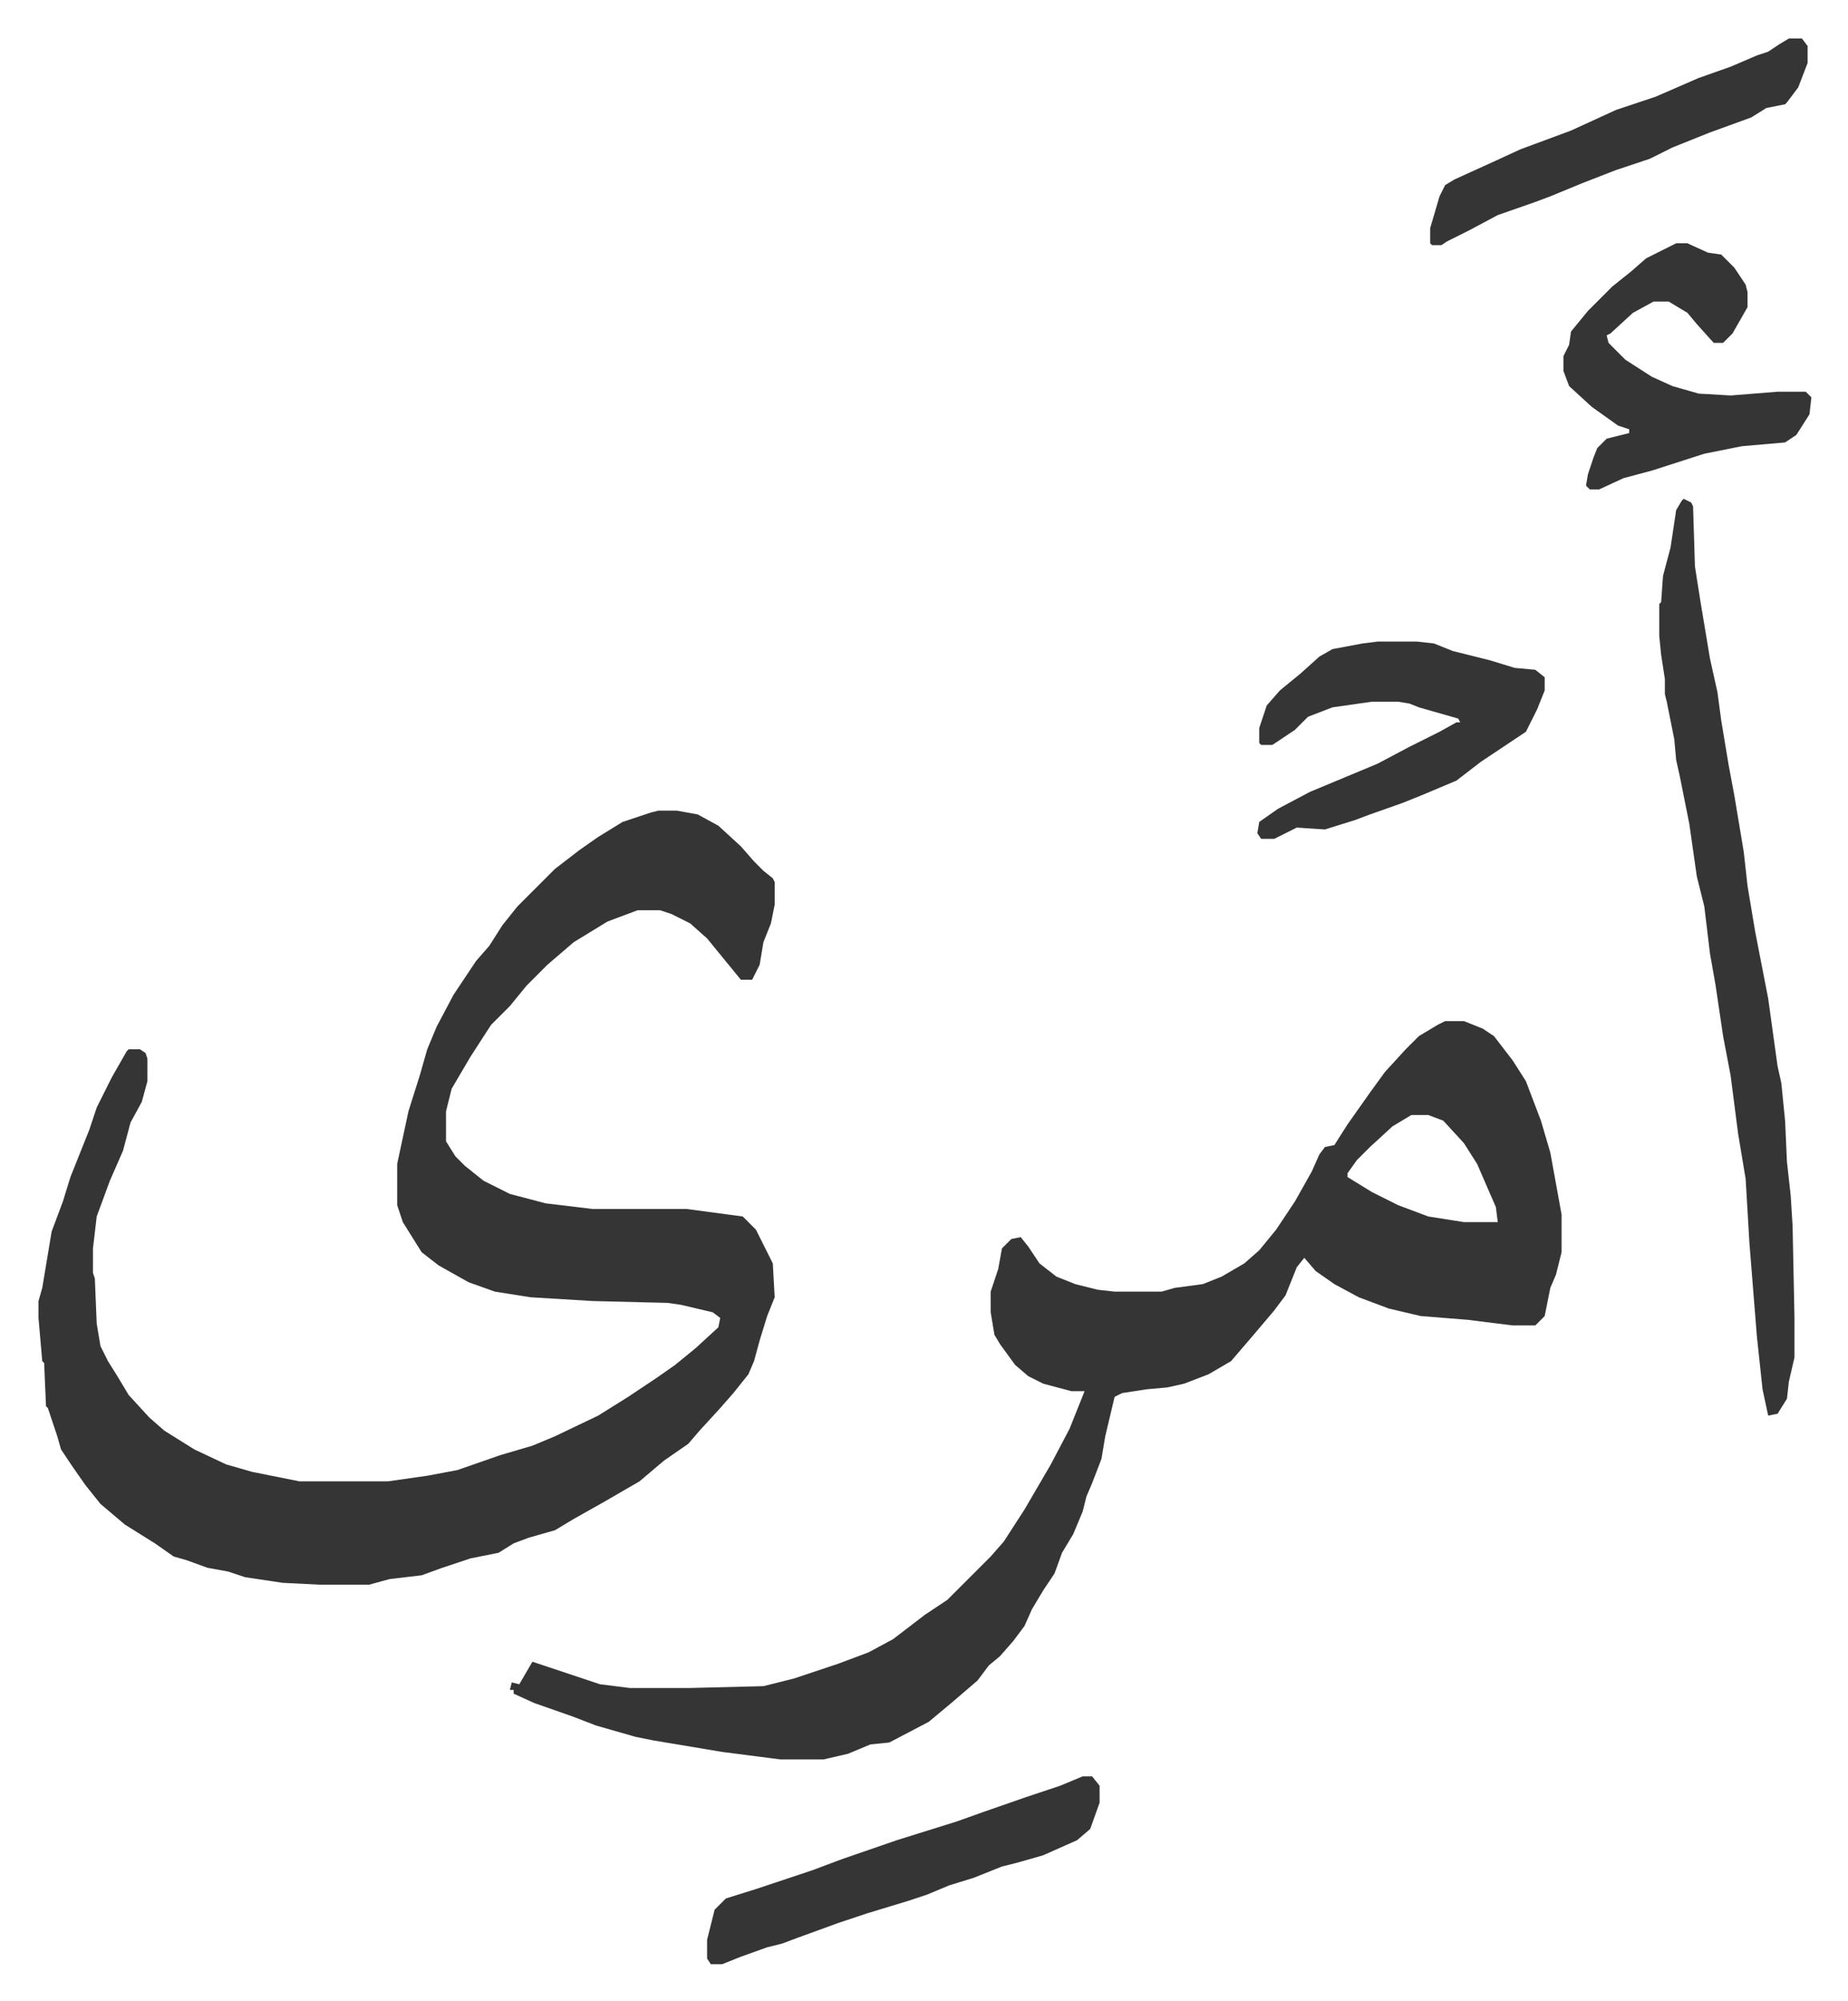 <svg xmlns="http://www.w3.org/2000/svg" viewBox="-20.5 238.5 984 1065">
    <path fill="#353535" id="rule_normal" d="M330 670h10l11 2 11 6 12 11 7 8 5 5 5 4 1 2v12l-2 10-4 10-2 12-4 8h-6l-9-11-9-11-9-8-10-5-6-2h-12l-16 6-18 11-14 12-11 11-9 11-10 10-11 17-10 17-3 12v16l5 8 5 5 10 8 14 7 19 5 25 3h50l30 4 7 7 8 16 1 2 1 18-4 10-4 13-3 11-3 7-8 10-7 8-11 12-6 7-13 9-13 11-19 11-16 9-10 6-14 4-8 3-8 5-15 3-15 5-11 4-17 2-11 3h-26l-20-1-20-3-9-3-11-2-11-4-7-2-10-7-16-10-13-11-8-10-7-10-6-9-2-7-5-15-1-1-1-23-1-1-2-23v-9l2-7 5-30 6-16 4-13 10-25 4-12 8-16 8-14 1-1h6l3 2 1 3v12l-3 11-6 11-4 15-7 16-7 19-2 17v13l1 3 1 24 2 12 4 8 5 8 6 10 11 12 8 7 16 10 17 8 14 4 25 5h47l21-3 16-3 23-8 17-5 12-5 23-11 16-10 15-10 10-7 11-9 12-11 1-5-4-3-17-4-7-1-40-1-33-2-19-3-14-5-16-9-9-7-10-16-3-9v-22l6-28 6-19 4-14 5-12 9-17 12-18 7-8 7-11 8-10 20-20 13-10 10-7 13-8 15-5zm419 112h10l10 4 6 4 10 13 7 11 8 21 5 17 6 33v20l-3 12-3 7-3 15-5 5h-12l-24-3-25-2-17-4-16-6-13-7-10-7-6-7-4 5-6 15-6 8-11 13-6 7-6 7-12 7-13 5-9 2-11 1-13 2-4 2-5 21-2 12-5 13-3 7-2 8-5 12-6 10-4 11-6 9-6 10-4 9-6 8-7 8-6 5-6 8-14 12-12 10-21 11-10 1-12 5-13 3h-23l-31-4-24-4-12-2-10-2-21-6-13-5-20-7-11-5v-2h-2l1-4 4 1 7-12 9 3 27 9 16 2h31l40-1 16-4 24-8 16-6 13-7 17-13 12-8 18-18 5-5 7-8 11-17 14-24 10-19 8-20h-7l-15-4-8-4-7-6-8-11-3-5-2-12v-11l4-12 2-11 5-5 5-1 4 5 6 9 9 7 10 4 12 3 9 1h25l7-2 15-2 10-4 12-7 8-7 9-11 10-15 9-16 4-9 3-4 5-1 7-11 12-17 8-11 11-12 7-7 10-6zm-18 50-10 6-12 11-7 7-5 7v2l13 8 14 7 16 6 19 3h18l-1-8-10-23-7-11-11-12-8-3zm145-328 4 2 1 2 1 32 3 19 5 30 4 18 2 15 4 24 3 16 5 30 2 18 4 24 7 36 5 36 2 9 2 20 1 22 2 18 1 16 1 49v21l-3 13-1 9-5 8-5 1-3-14-3-28-4-50-2-34-4-24-4-31-4-21-4-27-3-17-3-25-4-16-4-28-5-25-2-9-1-11-2-10-2-10-1-4v-8l-2-13-1-10v-17l1-1 1-14 4-15 3-20 3-5zm-163 76h21l9 1 10 4 20 5 13 4 11 1 5 4v7l-4 10-6 12-15 10-9 6-13 10-19 8-10 4-17 6-8 3-16 5-15-1-12 6h-7l-2-3 1-6 10-7 17-9 36-15 17-9 16-8 9-5h2l-1-2-21-6-5-2-6-1h-14l-21 3-13 5-7 7-12 8h-6l-1-1v-8l4-12 7-8 11-9 10-9 7-4 16-3zm159-212h6l11 5 7 1 7 7 6 9 1 4v8l-8 14-5 5h-5l-9-10-5-6-10-6h-8l-11 6-12 11-2 1 1 4 9 9 14 9 11 5 14 4 17 1 25-2h15l3 3-1 9-7 11-6 4-23 2-20 4-28 9-15 4-13 6h-5l-2-2 1-6 3-9 2-5 5-5 12-3v-2l-6-2-14-10-12-11-3-8v-8l3-6 1-7 9-11 13-13 10-8 8-7zm-316 816h5l4 5v9l-5 14-7 6-18 8-14 4-8 2-15 6-13 4-12 5-9 3-23 7-15 5-22 8-8 3-8 2-14 5-10 4h-6l-2-3v-10l4-16 6-6 16-5 30-10 16-6 29-10 16-5 16-5 14-5 23-8 18-6zm376-925h7l3 4v9l-5 13-6 8-1 1-10 2-8 5-22 8-20 8-12 6-18 6-18 7-17 7-8 3-20 7-15 8-12 6-3 2h-5l-1-1v-8l5-17 3-6 5-3 22-10 13-6 27-10 24-11 21-7 23-10 17-6 14-6 6-2 6-4z"/>
</svg>
